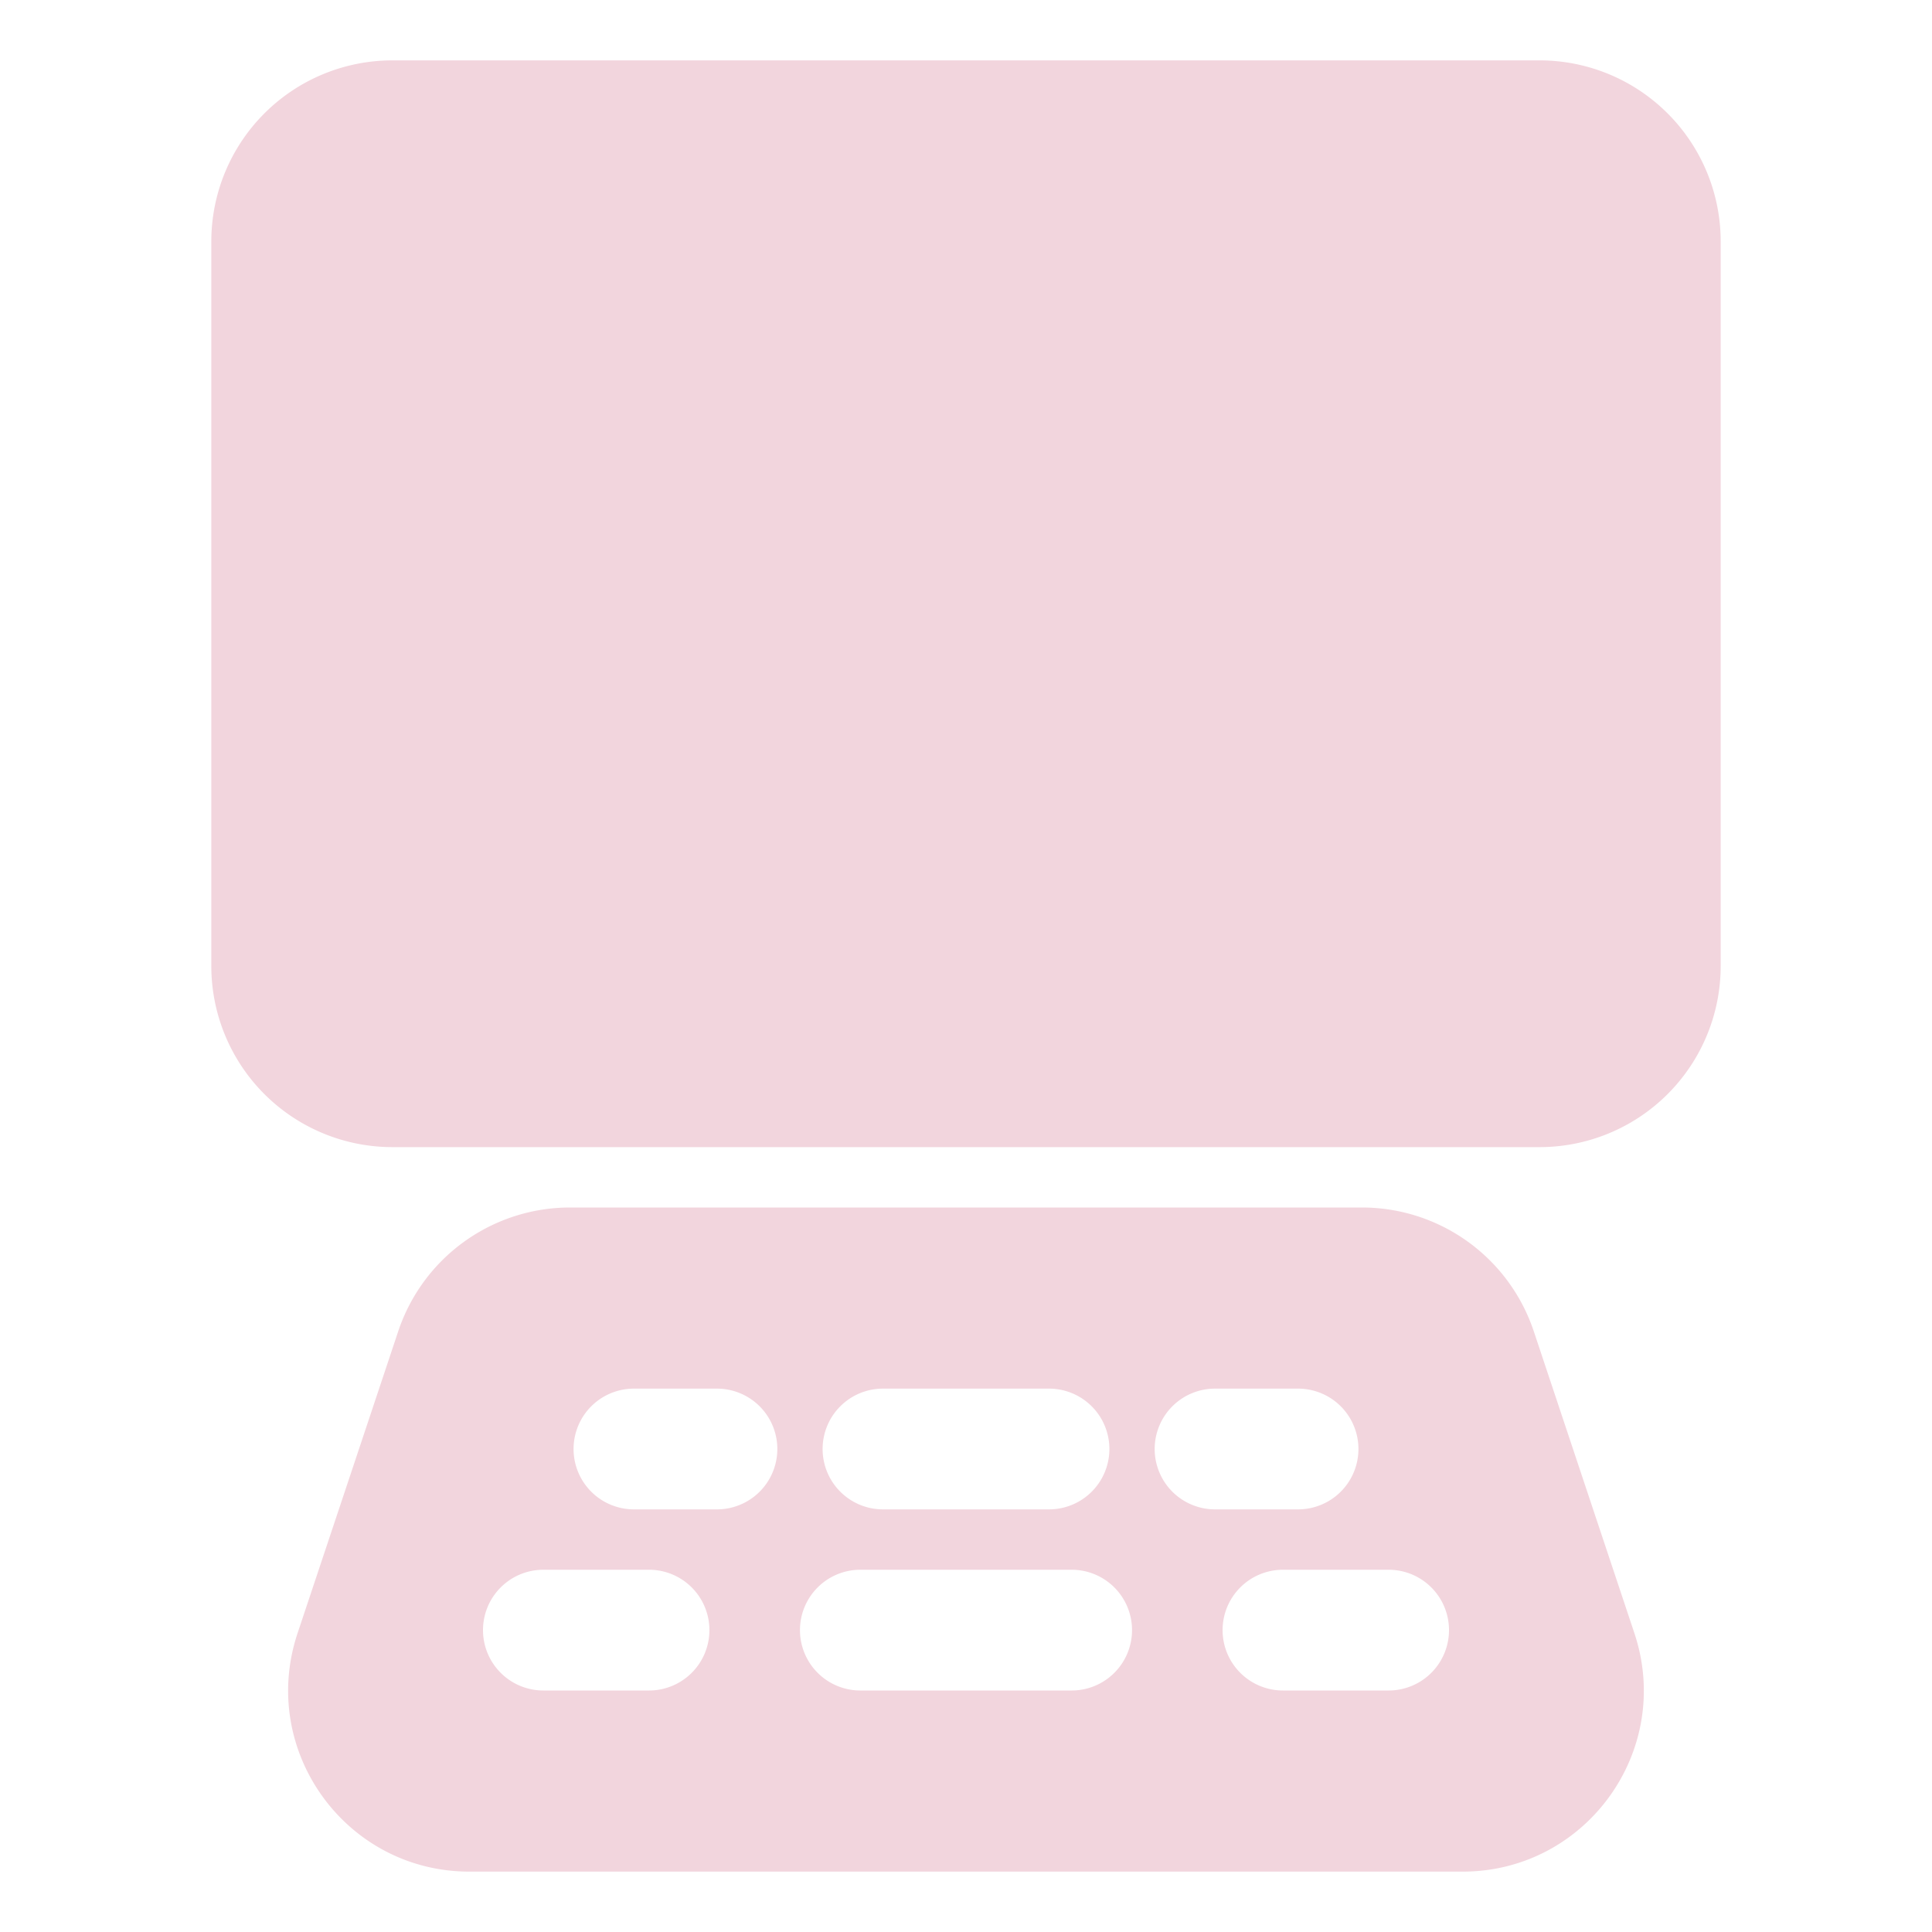 <svg xmlns="http://www.w3.org/2000/svg" xmlns:xlink="http://www.w3.org/1999/xlink" width="512" height="512" x="0" y="0" viewBox="0 0 64 64" style="enable-background:new 0 0 512 512" xml:space="preserve" class="">  <g>    <g fill="#000">      <path d="M51 2a6 6 0 0 1 6 6v24a6 6 0 0 1-6 6H13a6 6 0 0 1-6-6V8a6 6 0 0 1 6-6z" fill="#f2d5dd" opacity="1" data-original="#000000" class=""></path>      <path fill-rule="evenodd" d="M18.883 40a6 6 0 0 0-5.692 4.103l-3.334 10C8.562 57.988 11.454 62 15.55 62H48.45c4.095 0 6.987-4.012 5.692-7.897l-3.333-10A6 6 0 0 0 45.117 40zM19 48a2 2 0 0 1 2-2h2.75a2 2 0 1 1 0 4H21a2 2 0 0 1-2-2zm8.25 0a2 2 0 0 1 2-2h5.5a2 2 0 1 1 0 4h-5.5a2 2 0 0 1-2-2zm11 0a2 2 0 0 1 2-2H43a2 2 0 1 1 0 4h-2.75a2 2 0 0 1-2-2zM16 54a2 2 0 0 1 2-2h3.5a2 2 0 1 1 0 4H18a2 2 0 0 1-2-2zm10.5 0a2 2 0 0 1 2-2h7a2 2 0 1 1 0 4h-7a2 2 0 0 1-2-2zm14 0a2 2 0 0 1 2-2H46a2 2 0 1 1 0 4h-3.5a2 2 0 0 1-2-2z" clip-rule="evenodd" fill="#f2d5dd" opacity="1" data-original="#000000" class=""></path>    </g>  </g></svg>